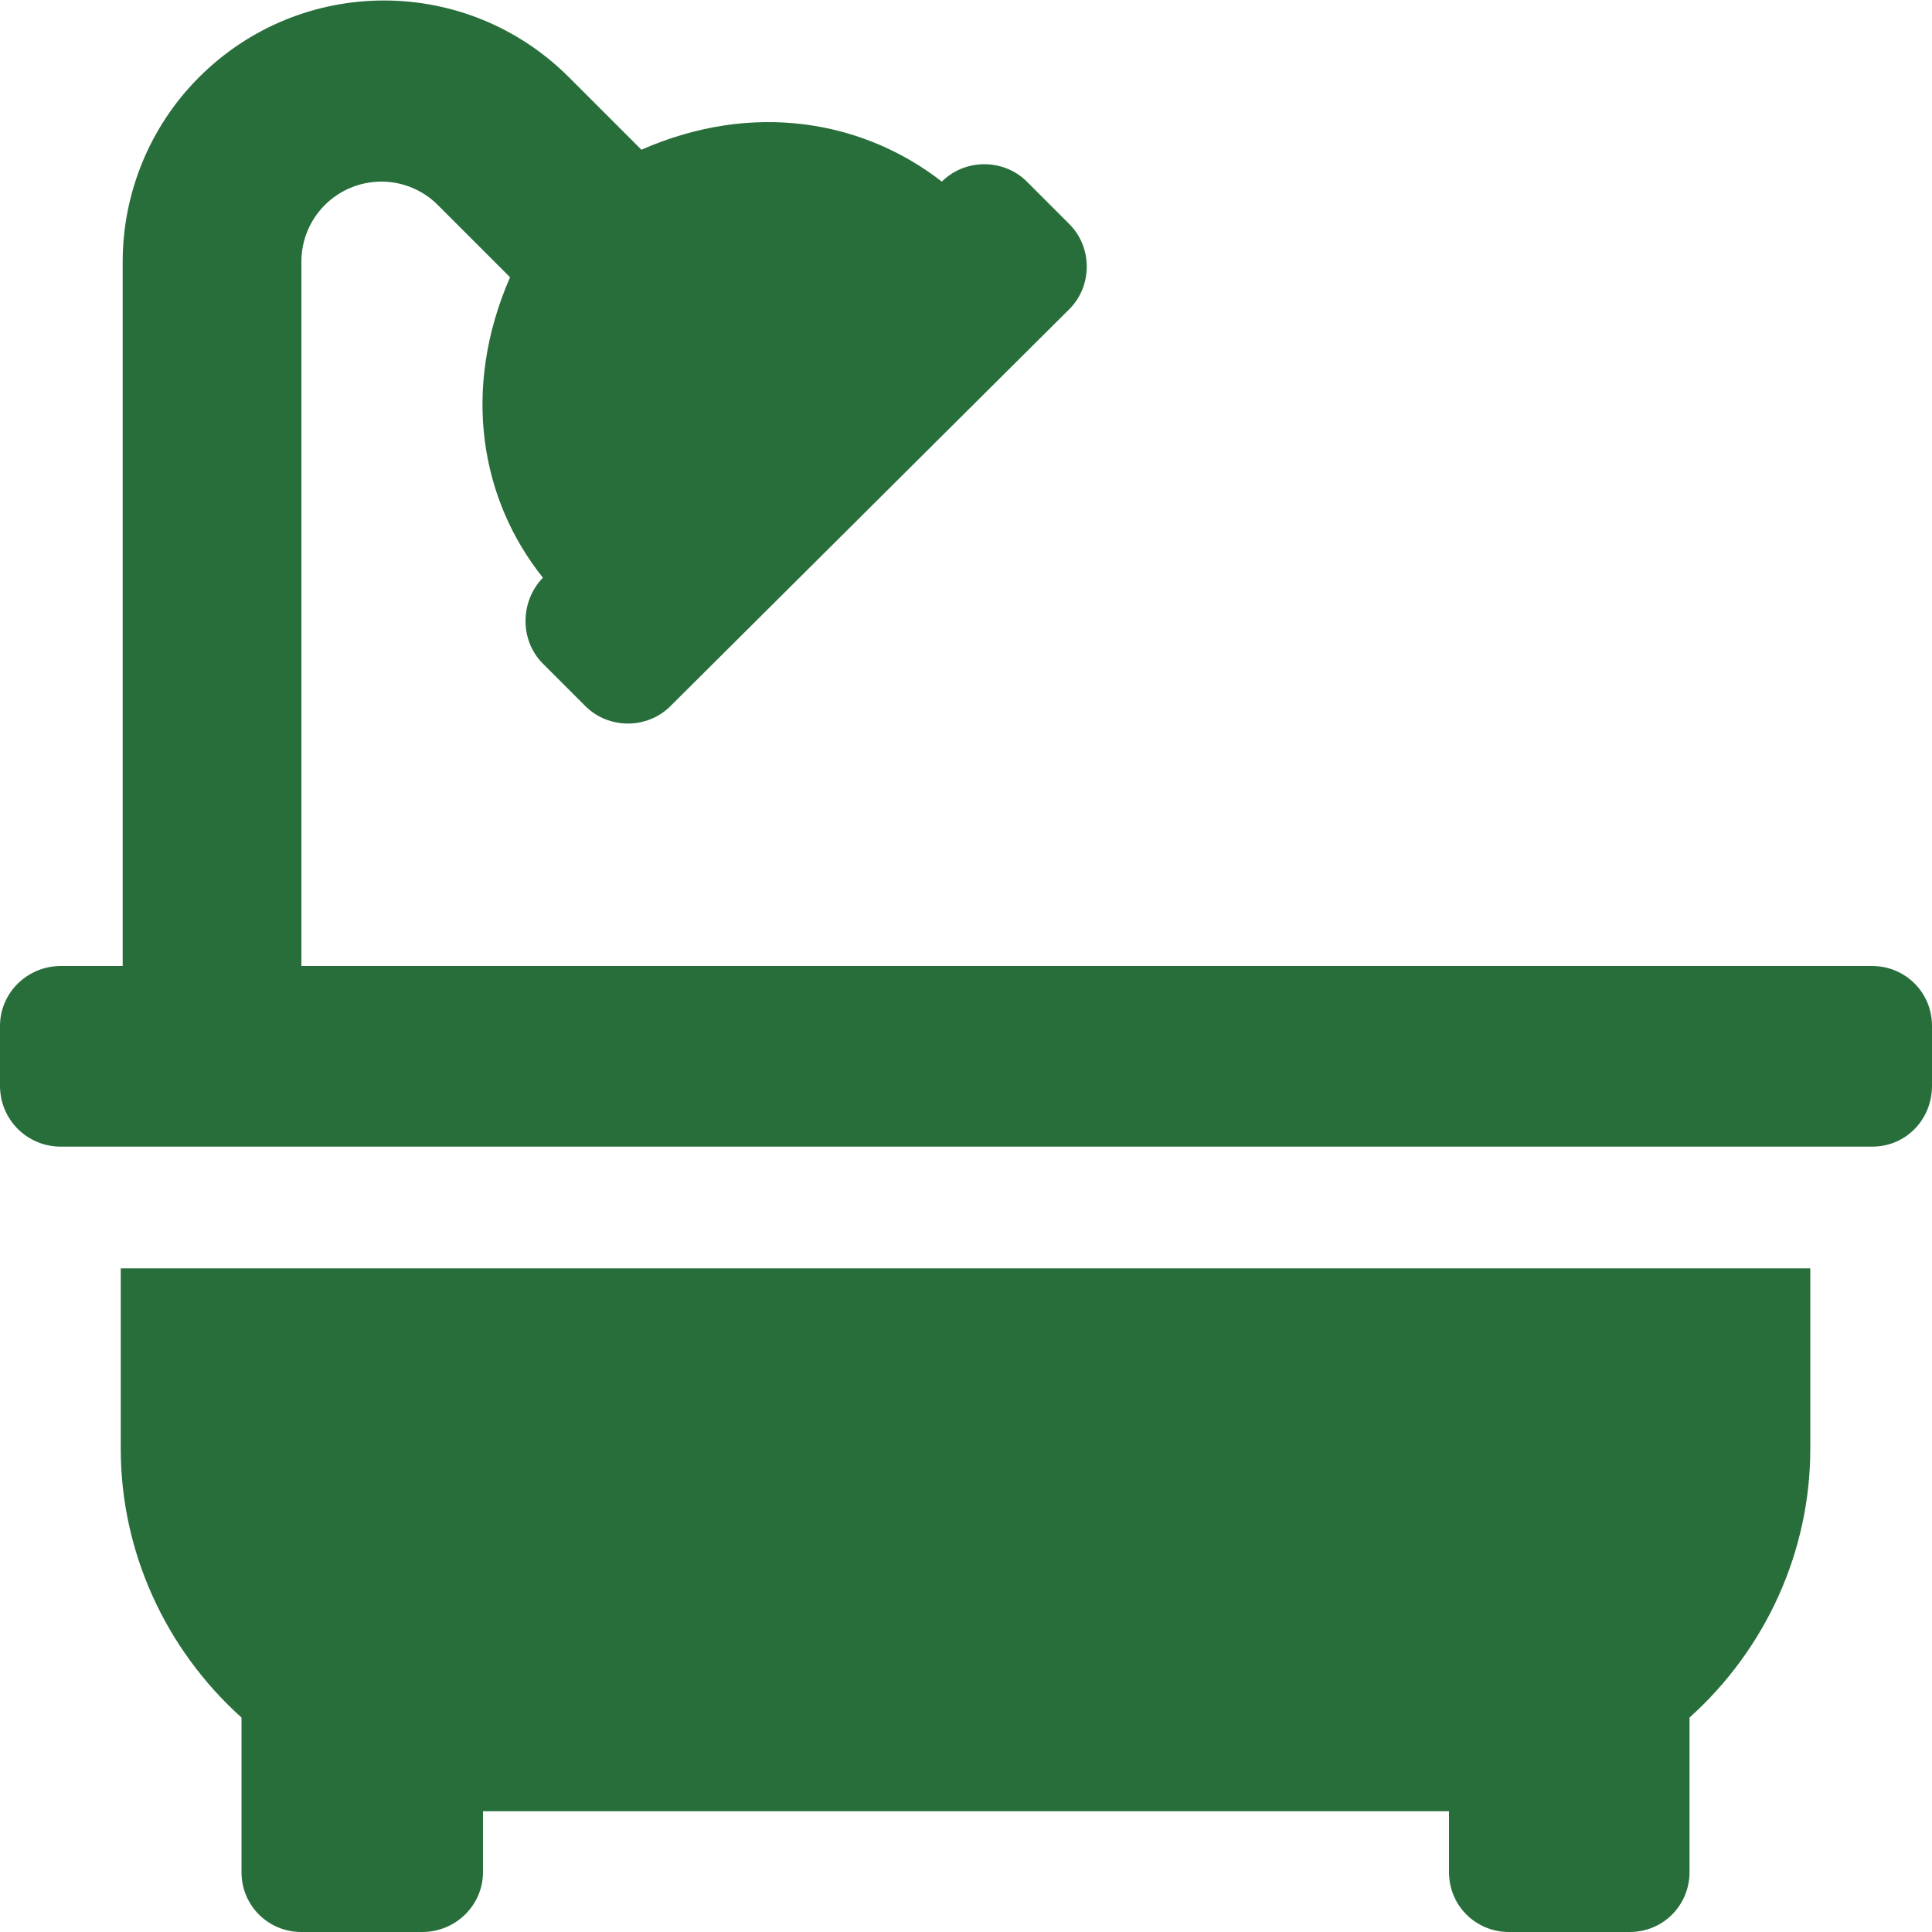 <?xml version="1.0" encoding="UTF-8"?><svg id="Layer_1" xmlns="http://www.w3.org/2000/svg" viewBox="0 0 20 20"><defs><style>.cls-1{fill:#286e3b;}</style></defs><path class="cls-1" d="M1.25,15c0,1.06,.46,2.07,1.25,2.78v1.6c0,.35,.28,.62,.62,.62h1.25c.35,0,.63-.28,.63-.62v-.63H15v.63c0,.35,.28,.62,.62,.62h1.25c.35,0,.62-.28,.62-.62v-1.6c.79-.71,1.25-1.72,1.25-2.78v-1.87H1.25v1.87Zm18.13-5H3.12V2.71c0-.46,.37-.83,.83-.83,.22,0,.43,.09,.58,.24l.75,.75c-.51,1.17-.3,2.31,.34,3.11h0c-.24,.25-.24,.65,0,.89l.44,.44c.24,.24,.64,.24,.88,0h0L11.07,3.2c.24-.24,.24-.64,0-.88h0l-.44-.44c-.24-.24-.64-.24-.88,0h0c-.81-.63-1.95-.84-3.11-.33l-.75-.75c-1.06-1.06-2.77-1.06-3.83,0-.51,.51-.79,1.2-.79,1.91v7.29H.63c-.35,0-.63,.28-.63,.62v.62c0,.35,.28,.63,.63,.63H19.38c.35,0,.62-.28,.62-.63v-.62c0-.35-.28-.62-.62-.62Z"/></svg>